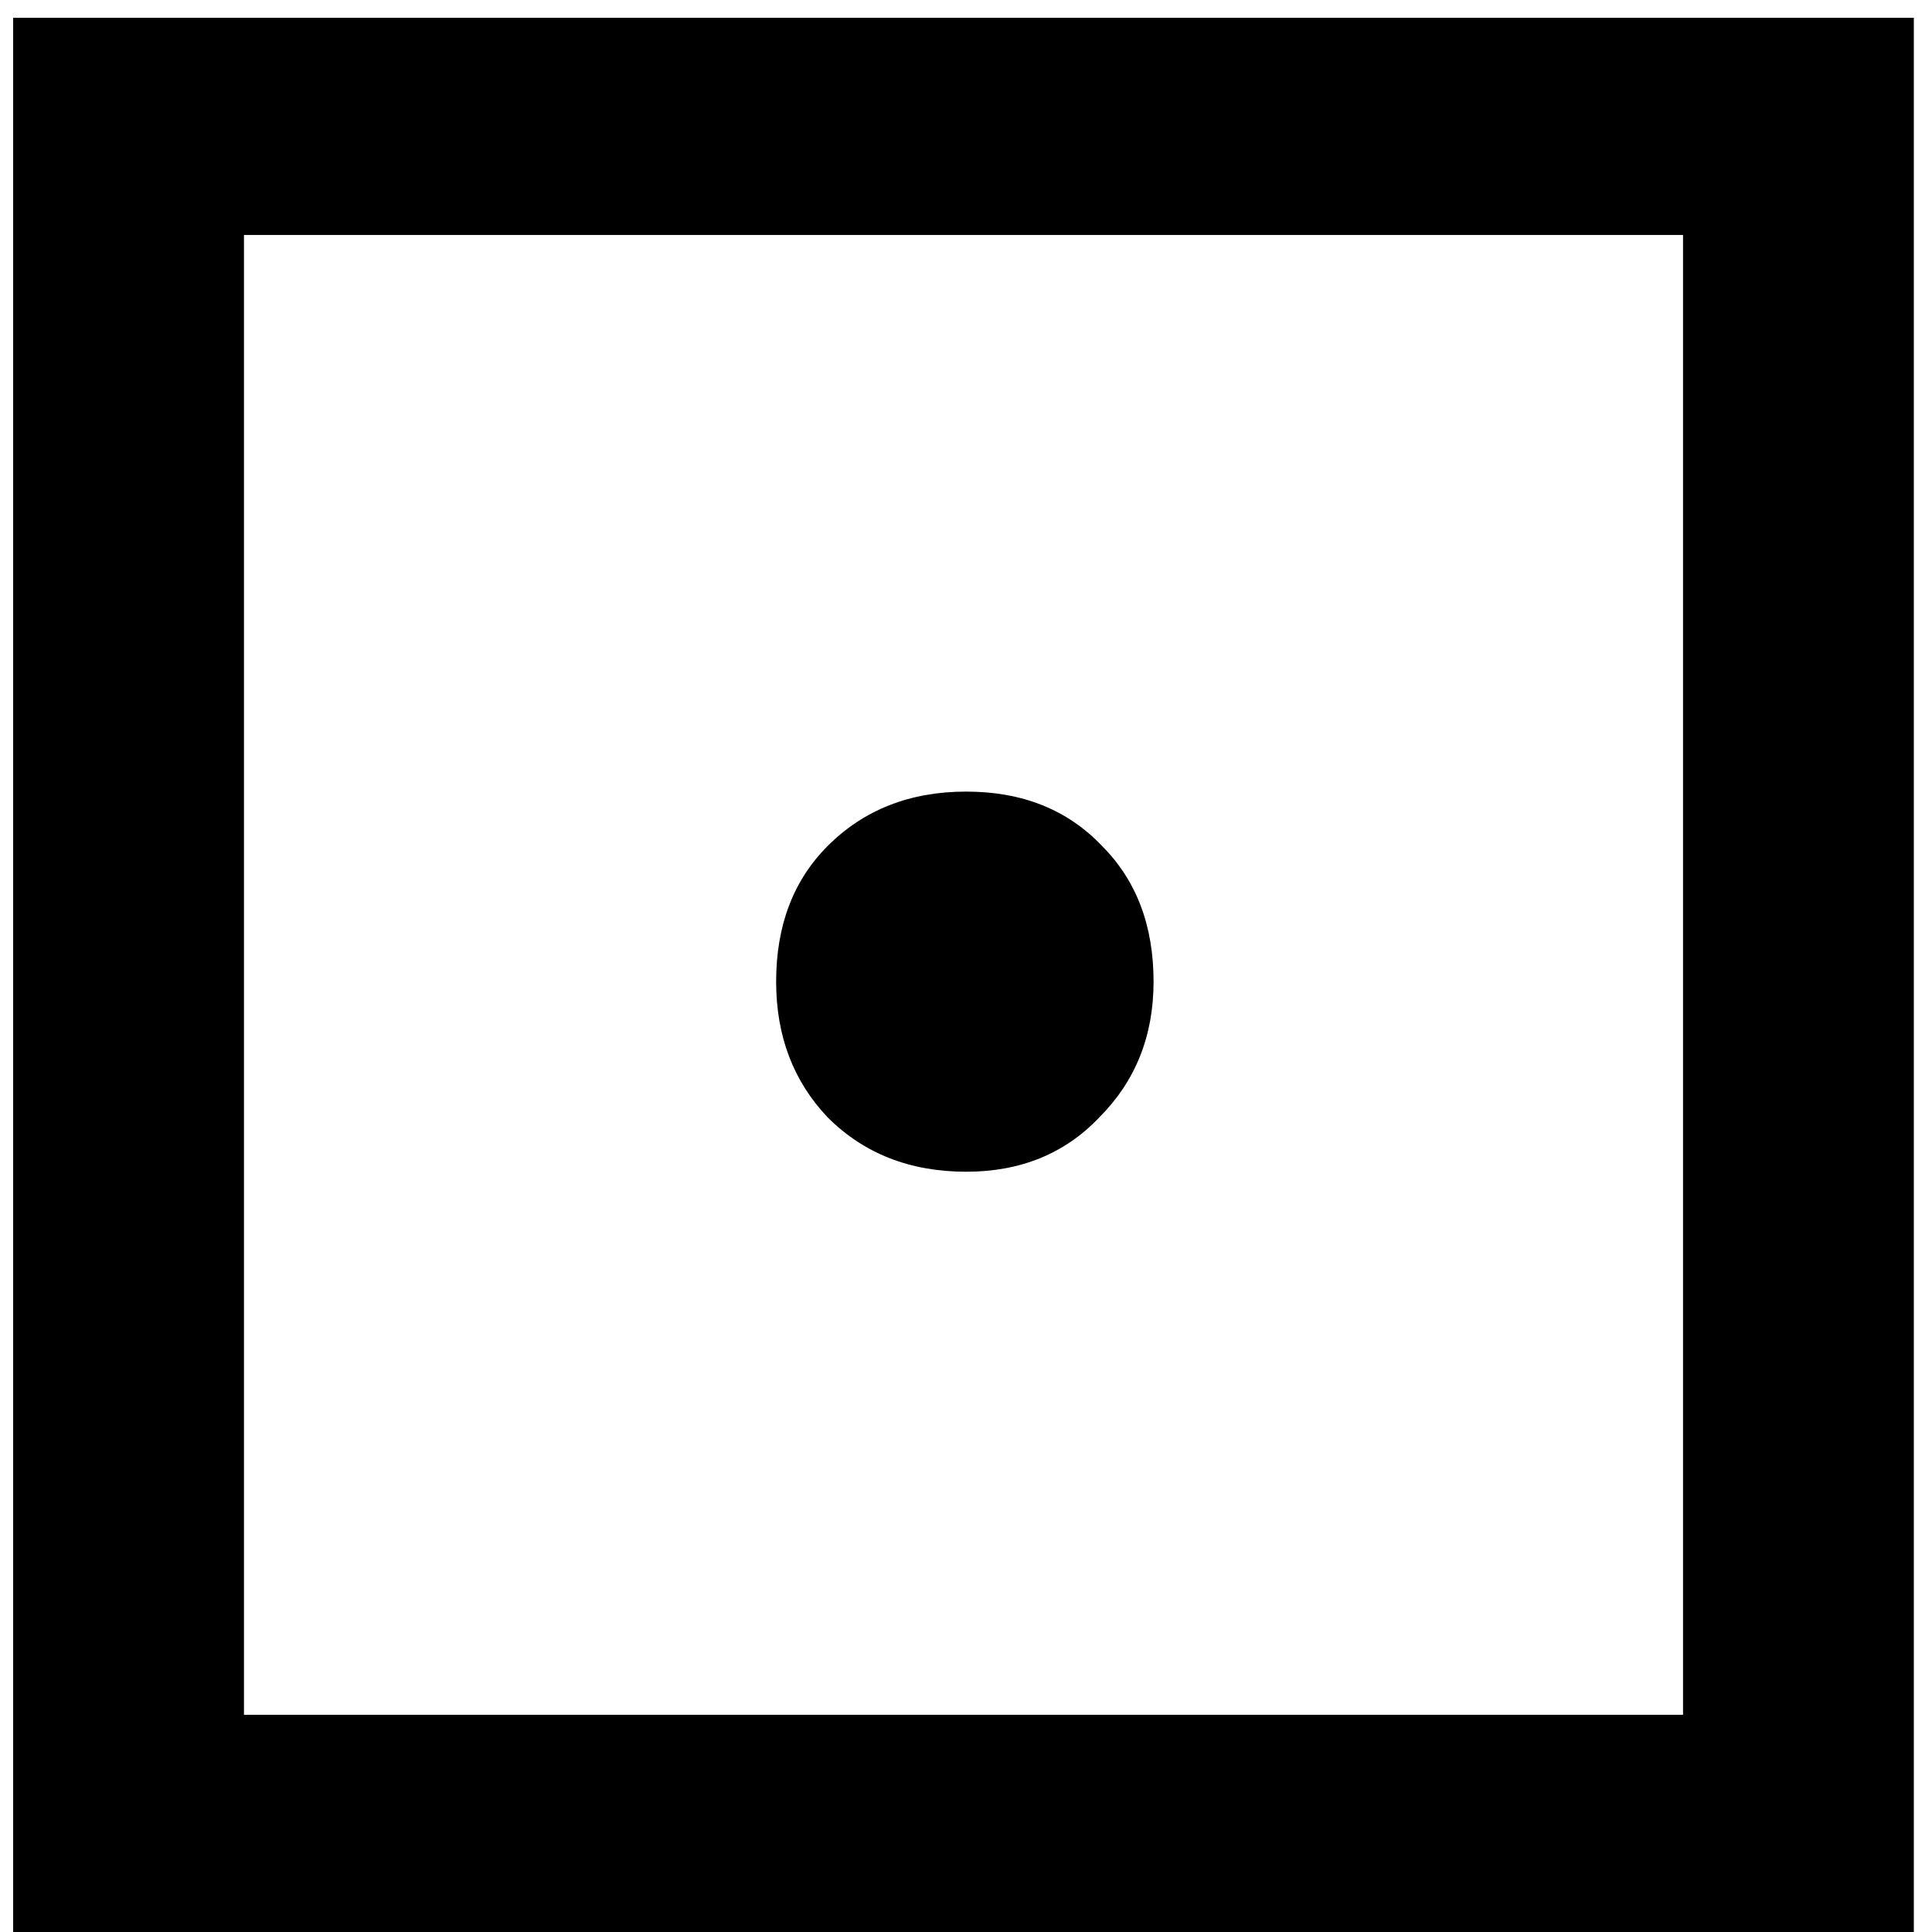 <svg width="37" height="37" viewBox="0 0 37 37" fill="none" xmlns="http://www.w3.org/2000/svg">
<path d="M0.252 0.34H36.652V37H0.252V0.34ZM32.232 32.84V4.5H4.672V32.84H32.232ZM14.864 18.8C14.864 17.725 15.193 16.859 15.852 16.2C16.545 15.507 17.429 15.16 18.504 15.16C19.579 15.16 20.445 15.507 21.104 16.2C21.763 16.859 22.092 17.725 22.092 18.8C22.092 19.84 21.745 20.707 21.052 21.4C20.393 22.093 19.544 22.44 18.504 22.44C17.429 22.44 16.545 22.093 15.852 21.4C15.193 20.707 14.864 19.84 14.864 18.8Z" fill="black"/>
</svg>
